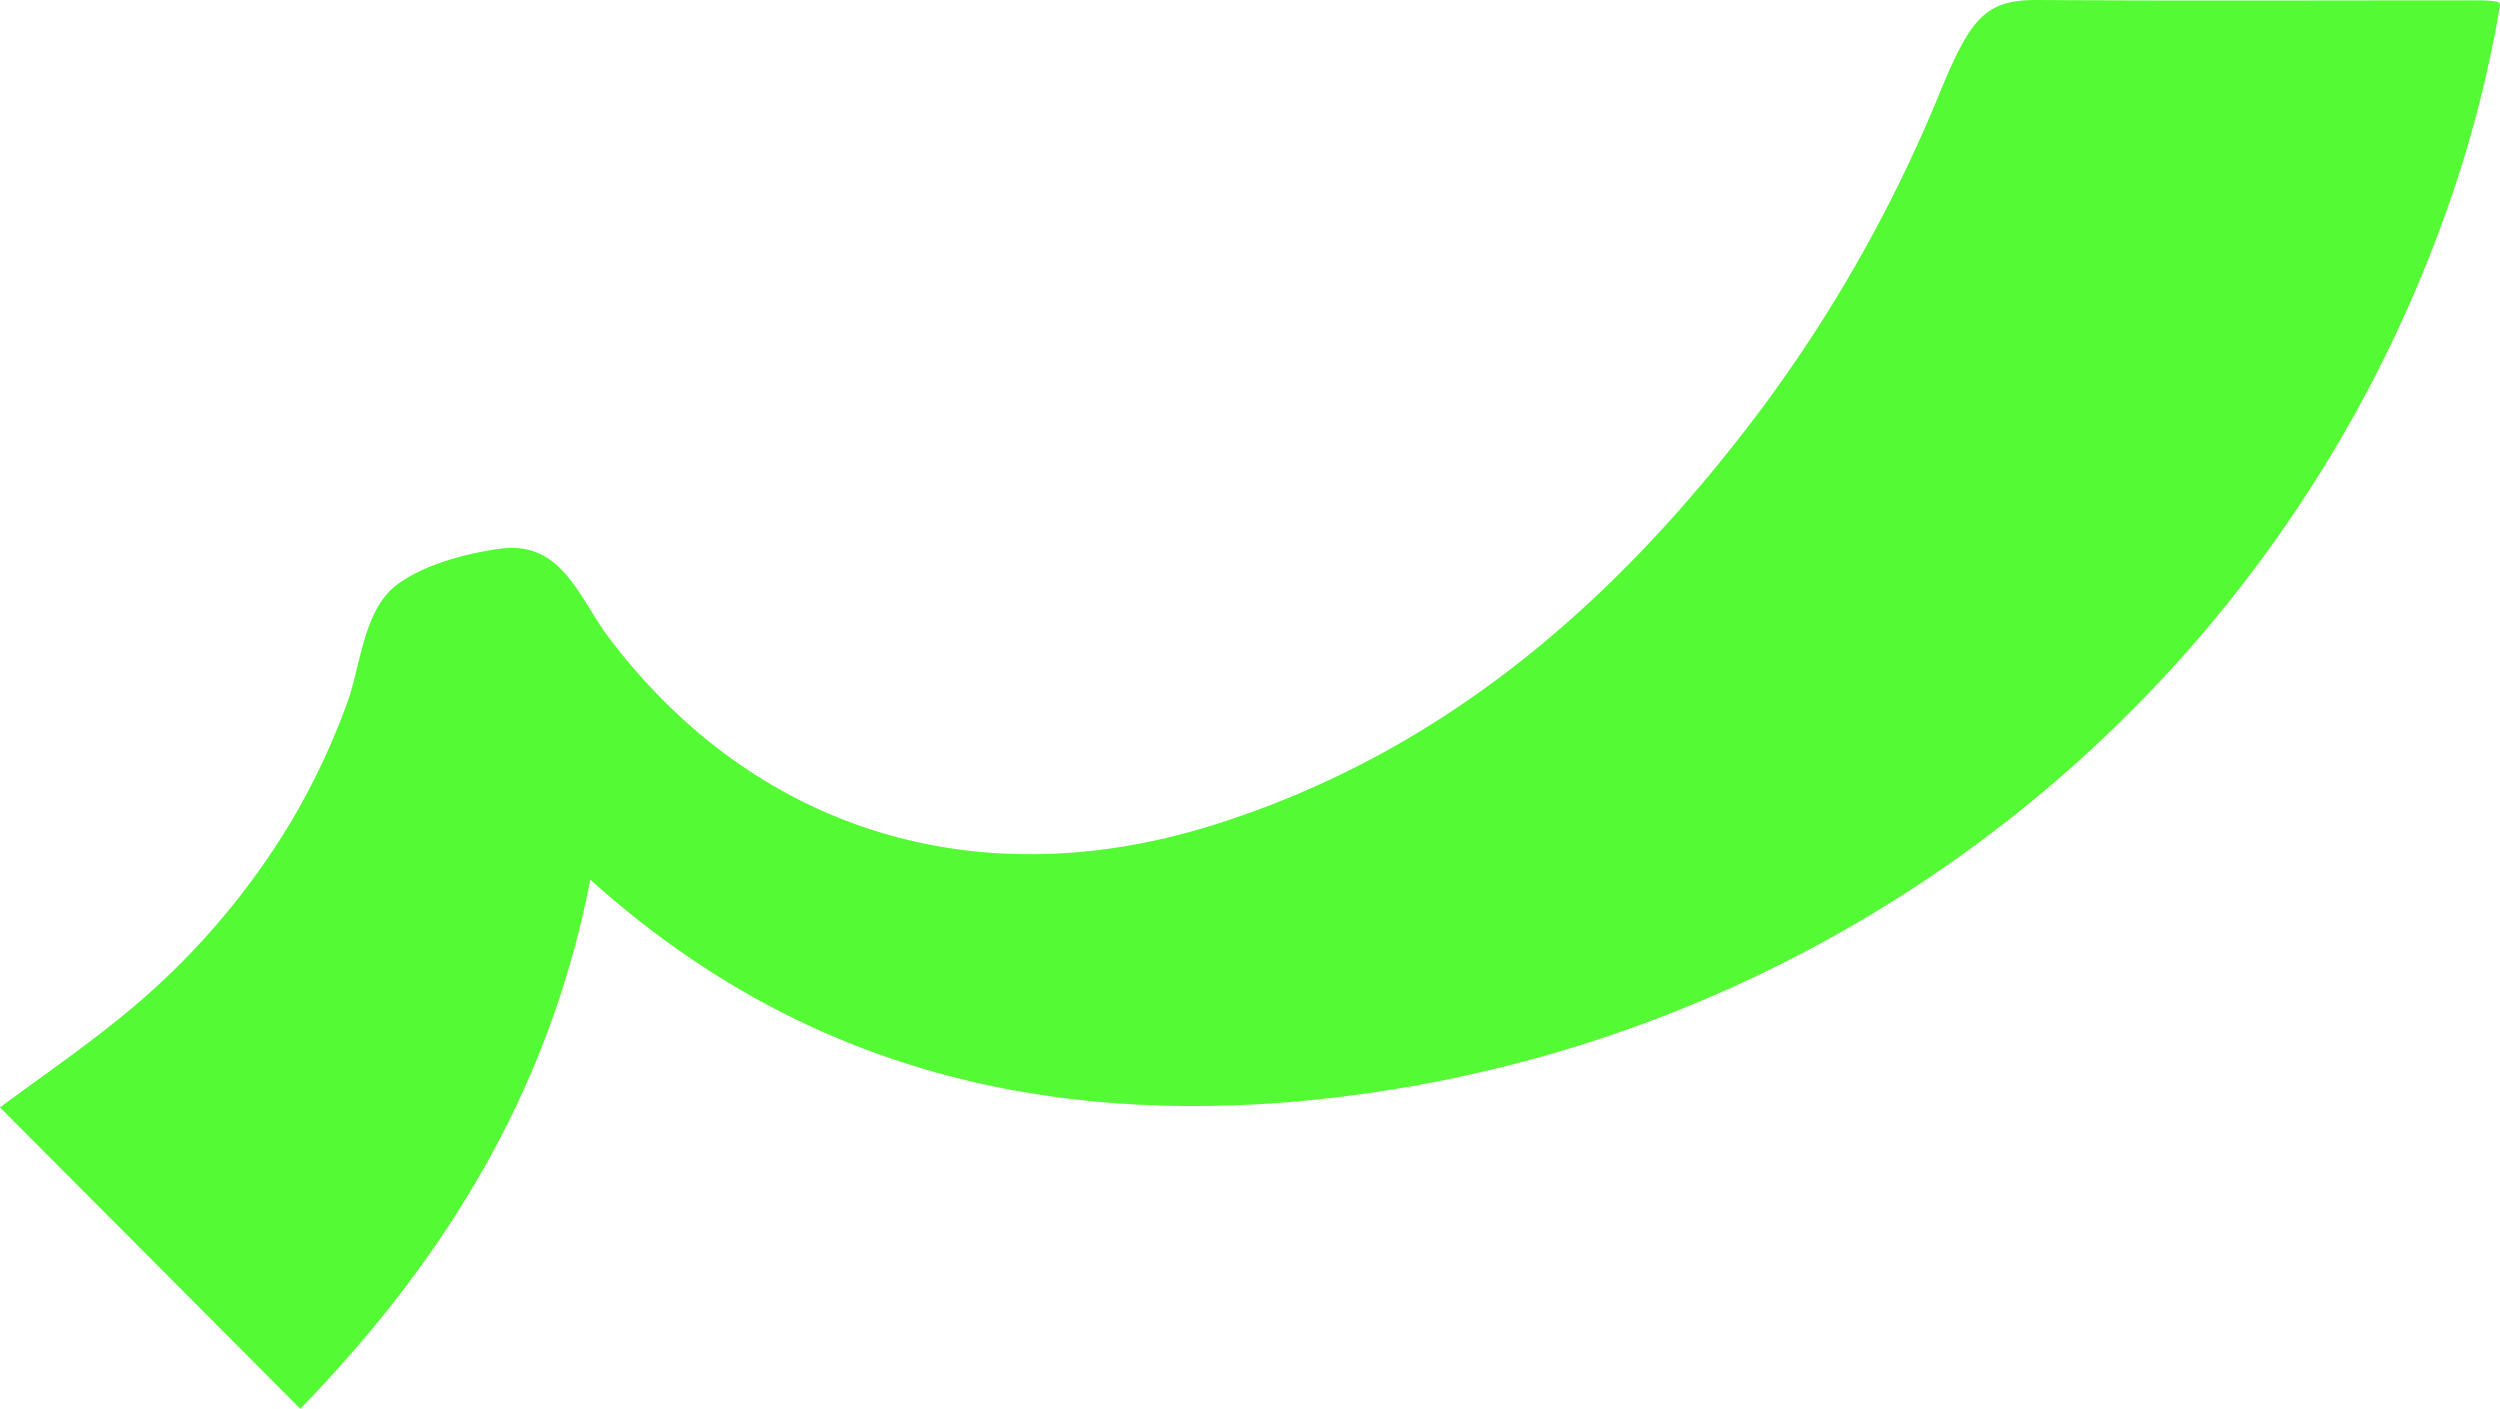 <svg xmlns="http://www.w3.org/2000/svg" xmlns:xlink="http://www.w3.org/1999/xlink" width="207.5" height="116.926" viewBox="0 0 207.5 116.926">
  <defs>
    <clipPath id="clip-path">
      <rect id="Rectangle_112" data-name="Rectangle 112" width="207.5" height="116.926" fill="#54fb35"/>
    </clipPath>
  </defs>
  <g id="Group_64" data-name="Group 64" clip-path="url(#clip-path)">
    <path id="Path_64" data-name="Path 64" d="M48.994,73.007c-3.413,17.662-12.177,31.671-24.068,43.919L0,91.914c3.207-2.377,6.571-4.695,9.743-7.251A61.643,61.643,0,0,0,24.158,68.2a58.818,58.818,0,0,0,4.657-9.855c1.133-3.109,1.341-7.714,4.126-9.806,2.257-1.694,5.762-2.607,8.52-2.989,5.218-.724,6.56,4.07,9.16,7.487,12.112,15.919,30.532,21.62,50.227,15.394,19.118-6.042,33.388-18.59,45.19-34.273A119.938,119.938,0,0,0,161.013,7.672c2.543-6.159,3.766-7.7,8.079-7.672,12.242.077,24.209.021,36.452.028a10.405,10.405,0,0,1,1.47.071c.263.042.532.079.479.4a101.168,101.168,0,0,1-3.23,13.43A111.726,111.726,0,0,1,105.97,91.554c-21.044,1.468-40.269-3.5-56.976-18.547" transform="translate(0 0)" fill="#54fb35"/>
  </g>
</svg>
